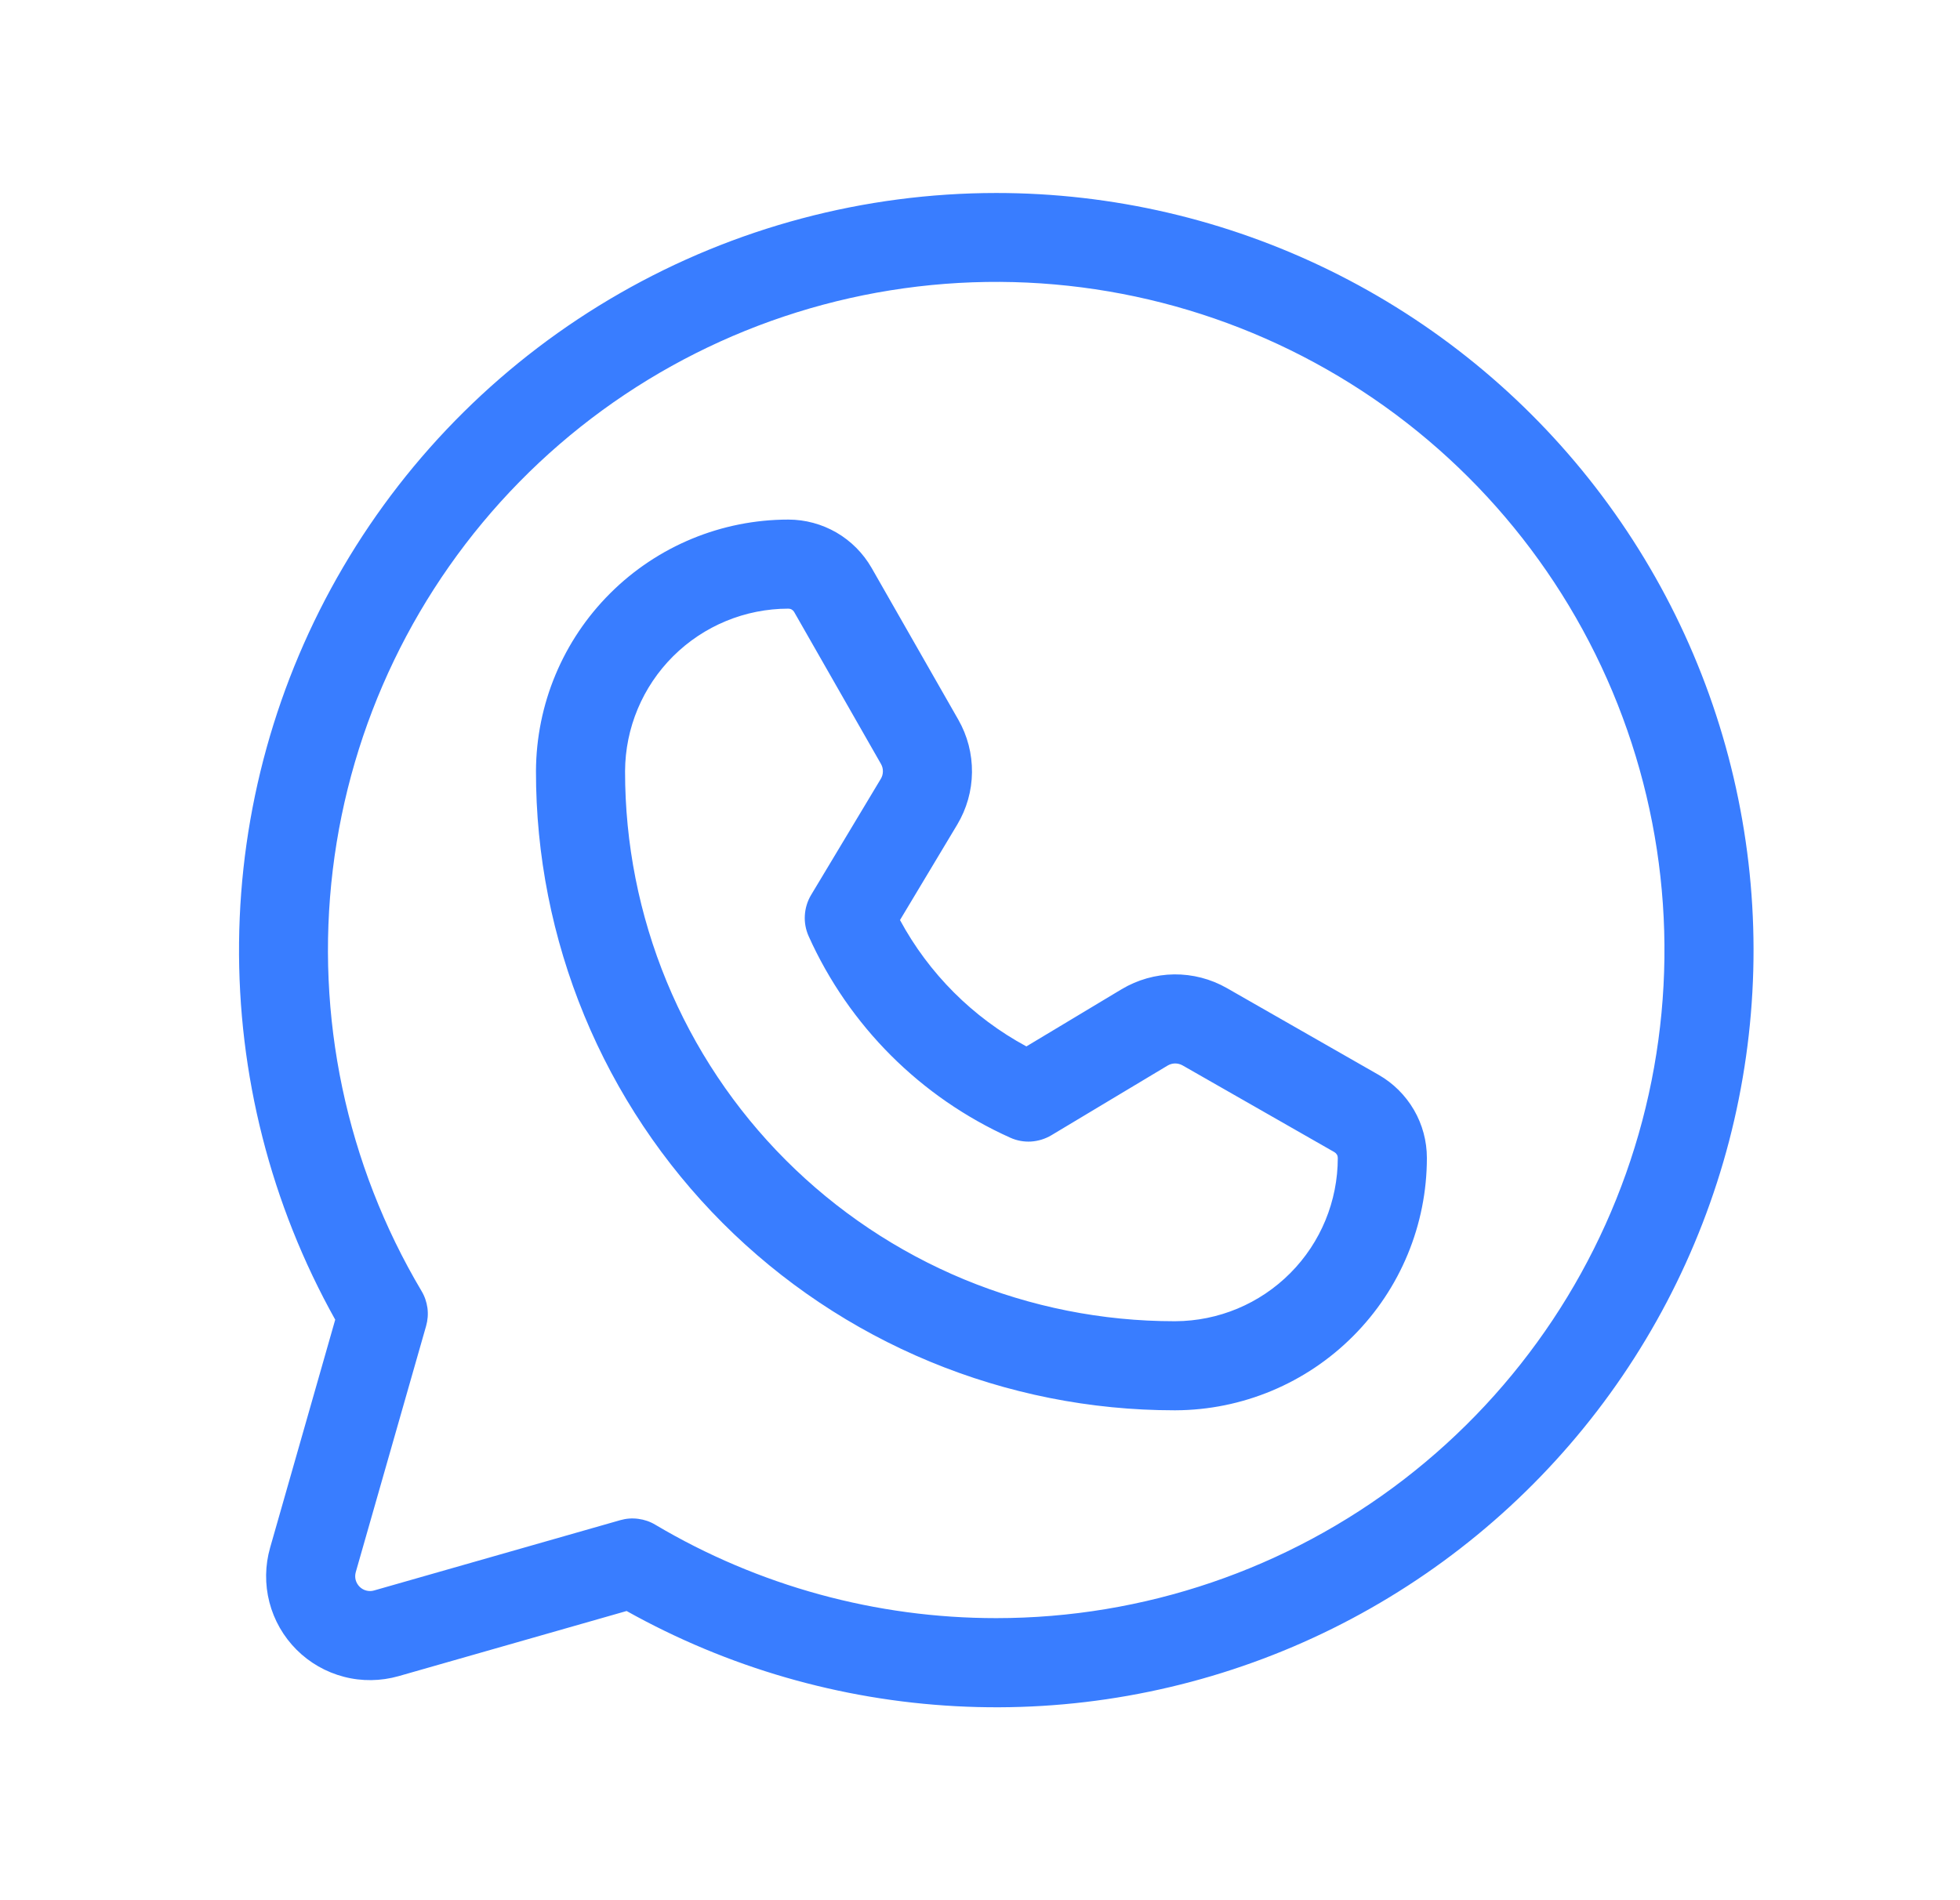 <svg width="33" height="32" viewBox="0 0 33 32" fill="none" xmlns="http://www.w3.org/2000/svg">
<path d="M16.774 3.25C14.551 3.251 12.367 3.832 10.438 4.938C8.509 6.043 6.902 7.633 5.777 9.551C4.652 11.469 4.048 13.647 4.025 15.87C4.002 18.093 4.56 20.284 5.644 22.224L4.548 26.063C4.462 26.363 4.458 26.681 4.536 26.983C4.614 27.285 4.772 27.561 4.993 27.782C5.213 28.002 5.489 28.16 5.791 28.238C6.093 28.317 6.411 28.312 6.711 28.227L10.55 27.13C12.251 28.081 14.146 28.629 16.092 28.733C18.038 28.838 19.981 28.494 21.774 27.73C23.566 26.966 25.159 25.802 26.431 24.326C27.704 22.85 28.62 21.102 29.112 19.217C29.603 17.331 29.656 15.359 29.266 13.45C28.877 11.54 28.054 9.746 26.863 8.205C25.672 6.663 24.143 5.415 22.394 4.556C20.645 3.697 18.723 3.25 16.774 3.25ZM16.774 27.25C14.754 27.251 12.77 26.708 11.033 25.677C10.945 25.624 10.848 25.591 10.746 25.578C10.645 25.564 10.542 25.572 10.444 25.6L6.299 26.784C6.256 26.797 6.211 26.797 6.168 26.786C6.124 26.775 6.085 26.752 6.054 26.721C6.022 26.689 6 26.65 5.988 26.607C5.977 26.564 5.978 26.518 5.99 26.475L7.174 22.331C7.202 22.233 7.21 22.13 7.197 22.028C7.183 21.927 7.15 21.829 7.097 21.741C5.83 19.607 5.305 17.113 5.603 14.648C5.901 12.184 7.006 9.887 8.745 8.115C10.484 6.344 12.761 5.198 15.22 4.855C17.678 4.512 20.182 4.992 22.339 6.221C24.497 7.449 26.187 9.356 27.148 11.645C28.108 13.934 28.285 16.477 27.65 18.877C27.015 21.277 25.604 23.399 23.637 24.914C21.67 26.428 19.257 27.25 16.774 27.25ZM23.212 18.101L20.655 16.639C20.385 16.485 20.079 16.406 19.768 16.409C19.457 16.413 19.153 16.499 18.886 16.658L17.281 17.622C16.379 17.135 15.639 16.395 15.153 15.494L16.116 13.888C16.276 13.621 16.362 13.317 16.365 13.006C16.368 12.695 16.289 12.389 16.135 12.12L14.674 9.562C14.532 9.316 14.329 9.111 14.083 8.968C13.837 8.826 13.558 8.75 13.274 8.75C12.15 8.75 11.071 9.196 10.275 9.99C9.478 10.784 9.029 11.86 9.024 12.985C9.022 14.398 9.299 15.797 9.838 17.103C10.377 18.409 11.169 19.596 12.167 20.596C13.166 21.596 14.351 22.389 15.657 22.93C16.962 23.471 18.361 23.75 19.774 23.75H19.79C20.914 23.746 21.991 23.296 22.784 22.499C23.578 21.703 24.024 20.624 24.024 19.5C24.024 19.216 23.949 18.937 23.806 18.691C23.663 18.446 23.459 18.242 23.212 18.101ZM19.787 22.25H19.774C18.558 22.25 17.355 22.01 16.231 21.545C15.108 21.079 14.088 20.396 13.229 19.536C12.37 18.676 11.689 17.655 11.225 16.531C10.761 15.407 10.523 14.203 10.524 12.987C10.527 12.26 10.819 11.564 11.334 11.051C11.85 10.538 12.547 10.25 13.274 10.25C13.294 10.25 13.313 10.255 13.33 10.265C13.347 10.275 13.361 10.289 13.371 10.306L14.832 12.864C14.854 12.902 14.866 12.946 14.865 12.99C14.865 13.035 14.853 13.078 14.83 13.116L13.656 15.072C13.594 15.176 13.558 15.293 13.551 15.414C13.543 15.535 13.566 15.656 13.615 15.766C14.293 17.274 15.5 18.481 17.009 19.159C17.119 19.209 17.239 19.231 17.36 19.224C17.481 19.216 17.598 19.18 17.702 19.118L19.658 17.945C19.696 17.922 19.739 17.91 19.784 17.909C19.828 17.909 19.872 17.92 19.911 17.942L22.468 19.403C22.485 19.413 22.499 19.427 22.509 19.444C22.519 19.461 22.524 19.48 22.524 19.5C22.524 20.227 22.237 20.925 21.724 21.44C21.211 21.956 20.515 22.247 19.787 22.25Z" fill="#397DFF"/>
</svg>
